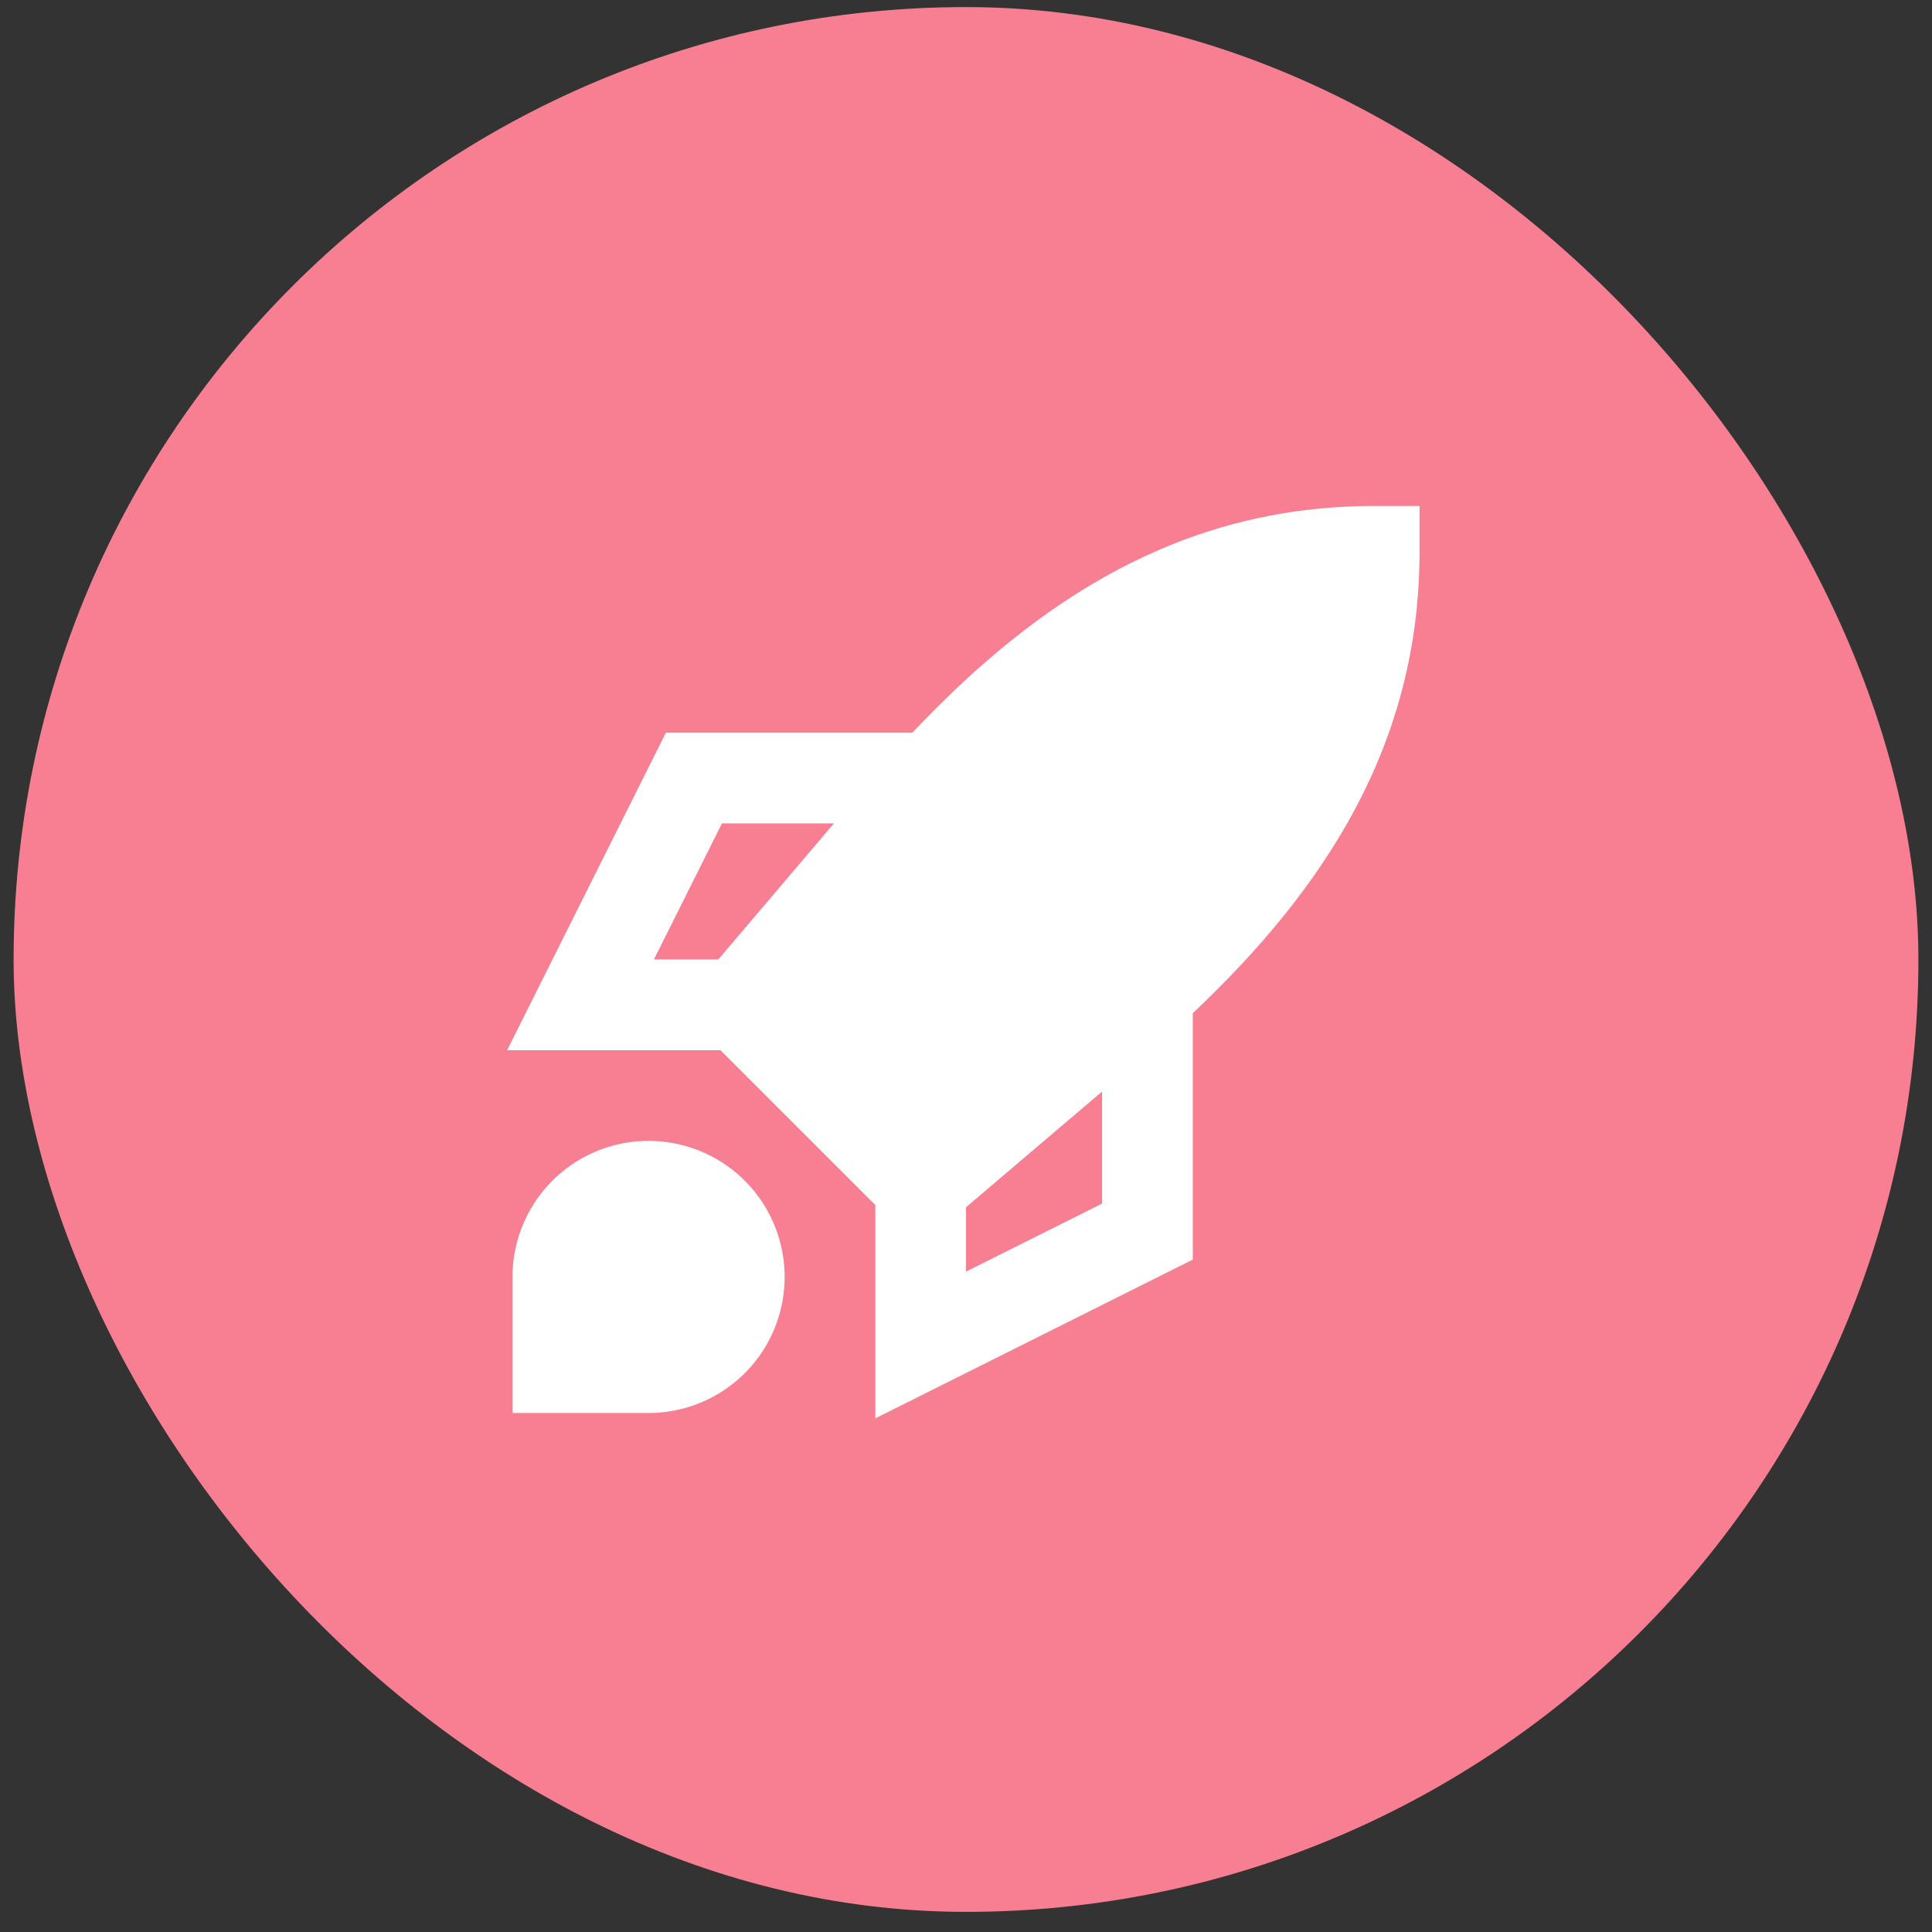 <svg width="71" height="71" fill="none" xmlns="http://www.w3.org/2000/svg"><rect width="100%" height="100%" fill="#333333" stroke="none"/><rect x=".5" y=".26" width="70" height="70" rx="35" fill="#F77F91"/><path fill-rule="evenodd" clip-rule="evenodd" d="M18.835 46.927a5 5 0 1 1 5 5h-5v-5Z" fill="#fff"/><path fill-rule="evenodd" clip-rule="evenodd" d="M30.647 30.26h-4.116l-2.5 5h2.366l4.25-5Zm-4.17 8.334h-7.84l5.834-11.667h9.055c4.62-4.888 9.908-8.333 16.975-8.333h1.667v1.666c0 7.068-3.446 12.354-8.334 16.976v9.054l-11.666 5.834v-7.84l-5.69-5.69Zm9.024 5.77v2.366l5-2.5v-4.116l-5 4.25Z" fill="#fff"/></svg>